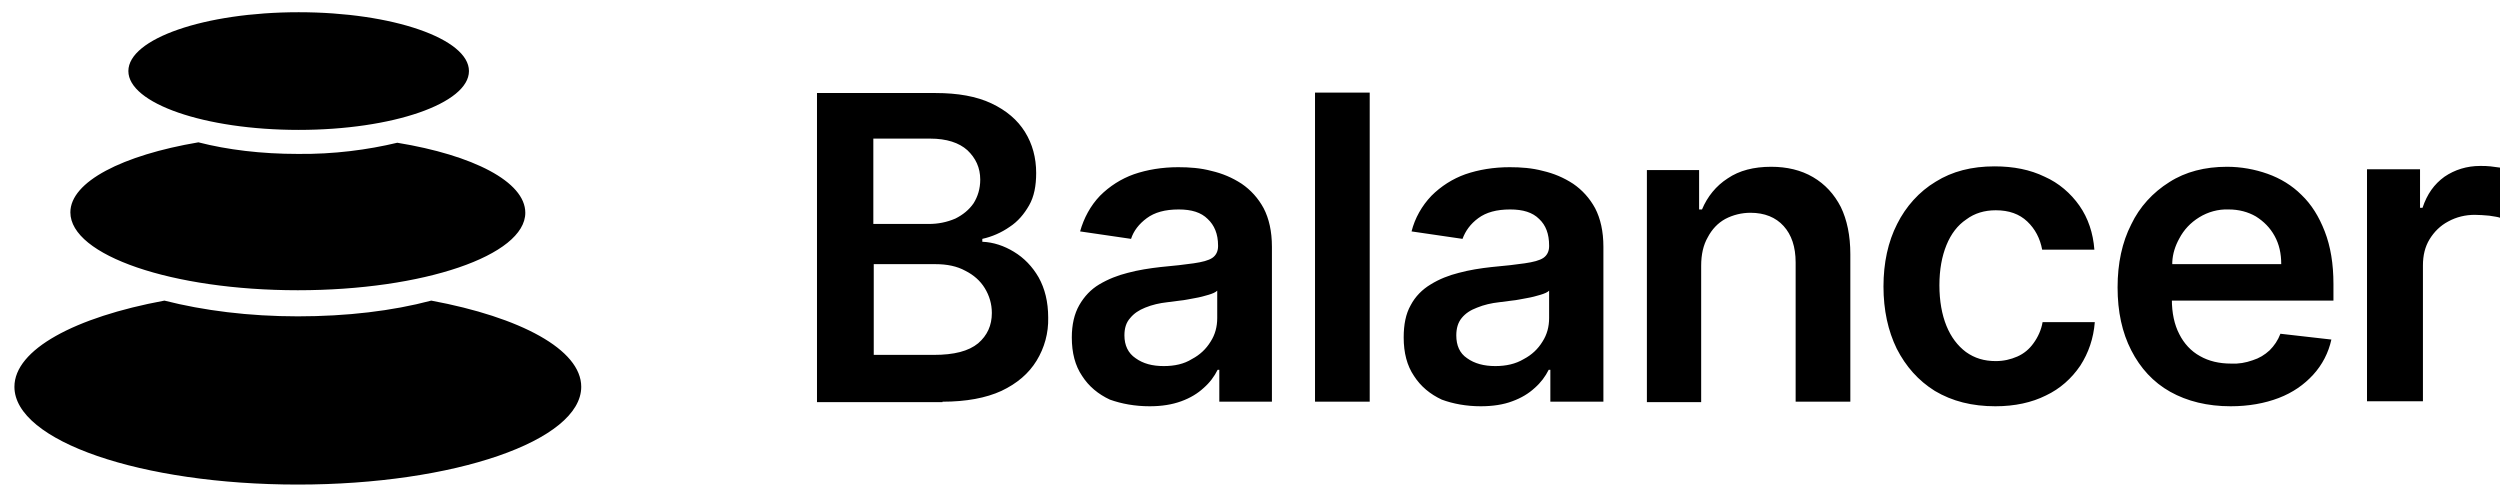 <svg width="156" height="31" viewBox="0 0 156 31" fill="none" xmlns="http://www.w3.org/2000/svg">
    <path d="M26.91 18.758C32.468 19.792 36.269 21.809 36.269 24.136C36.269 27.497 28.358 30.237 18.585 30.237C8.812 30.237 0.9 27.522 0.9 24.136C0.9 21.809 4.675 19.792 10.26 18.758C12.69 19.378 15.534 19.74 18.585 19.74C21.636 19.74 24.48 19.404 26.91 18.758ZM24.79 8.907C29.521 9.683 32.779 11.338 32.779 13.277C32.779 15.94 26.419 18.111 18.585 18.111C10.751 18.111 4.391 15.94 4.391 13.251C4.391 11.338 7.648 9.683 12.38 8.881C14.19 9.347 16.31 9.605 18.585 9.605C20.834 9.631 22.954 9.347 24.79 8.907ZM18.636 0.763C24.505 0.763 29.263 2.418 29.263 4.434C29.263 6.451 24.505 8.106 18.636 8.106C12.768 8.106 8.01 6.451 8.01 4.434C8.01 2.418 12.768 0.763 18.636 0.763ZM58.814 25.066C60.288 25.066 61.529 24.834 62.485 24.394C63.468 23.929 64.192 23.308 64.683 22.507C65.174 21.705 65.433 20.774 65.407 19.818C65.407 18.835 65.2 18.008 64.812 17.31C64.424 16.638 63.907 16.095 63.261 15.707C62.666 15.345 61.994 15.112 61.296 15.086V14.905C61.891 14.776 62.485 14.518 63.002 14.156C63.52 13.82 63.907 13.354 64.218 12.811C64.528 12.268 64.657 11.596 64.657 10.795C64.657 9.838 64.424 8.985 63.959 8.235C63.494 7.485 62.796 6.891 61.865 6.451C60.934 6.012 59.771 5.805 58.374 5.805H50.98V25.092H58.814V25.066ZM57.961 13.975H54.496V8.649H58.038C59.073 8.649 59.848 8.907 60.365 9.373C60.882 9.864 61.167 10.459 61.167 11.208C61.167 11.777 61.012 12.268 60.753 12.682C60.469 13.096 60.081 13.406 59.615 13.639C59.073 13.871 58.53 13.975 57.961 13.975ZM58.271 22.145H54.522V16.483H58.374C59.098 16.483 59.719 16.612 60.236 16.896C60.753 17.155 61.167 17.517 61.451 17.982C61.736 18.448 61.891 18.965 61.891 19.533C61.891 20.309 61.606 20.93 61.038 21.421C60.443 21.912 59.538 22.145 58.271 22.145ZM71.741 25.351C72.491 25.351 73.137 25.247 73.706 25.04C74.275 24.834 74.74 24.549 75.102 24.213C75.49 23.877 75.775 23.489 75.981 23.075H76.085V25.066H79.368V15.397C79.368 14.44 79.187 13.639 78.851 12.992C78.515 12.372 78.05 11.855 77.481 11.467C76.886 11.079 76.266 10.82 75.594 10.665C74.921 10.484 74.223 10.433 73.525 10.433C72.517 10.433 71.586 10.588 70.759 10.872C69.957 11.157 69.233 11.622 68.639 12.217C68.044 12.837 67.63 13.613 67.398 14.44L70.578 14.905C70.733 14.414 71.069 13.975 71.56 13.613C72.051 13.251 72.698 13.07 73.551 13.07C74.353 13.07 74.947 13.251 75.361 13.665C75.775 14.052 76.007 14.595 76.007 15.319V15.371C76.007 15.681 75.878 15.94 75.645 16.095C75.412 16.25 75.025 16.353 74.482 16.431C73.939 16.509 73.267 16.586 72.413 16.664C71.741 16.741 71.043 16.845 70.371 17.026C69.75 17.181 69.156 17.413 68.587 17.75C68.07 18.06 67.656 18.499 67.346 19.042C67.036 19.585 66.881 20.257 66.881 21.059C66.881 22.015 67.087 22.817 67.527 23.463C67.941 24.11 68.535 24.601 69.259 24.937C69.983 25.195 70.81 25.351 71.741 25.351ZM72.62 22.843C71.896 22.843 71.328 22.688 70.862 22.352C70.397 22.041 70.164 21.55 70.164 20.93C70.164 20.49 70.267 20.128 70.526 19.844C70.759 19.559 71.069 19.352 71.457 19.197C71.896 19.016 72.362 18.913 72.827 18.861L73.629 18.758C73.939 18.732 74.249 18.654 74.559 18.603C74.87 18.551 75.154 18.473 75.412 18.396C75.671 18.318 75.852 18.241 75.955 18.137V19.844C75.955 20.387 75.826 20.878 75.542 21.317C75.257 21.783 74.87 22.145 74.378 22.403C73.887 22.713 73.292 22.843 72.62 22.843ZM85.47 25.066V5.779H82.057V25.066H85.47ZM92.399 25.351C93.148 25.351 93.821 25.247 94.364 25.04C94.933 24.834 95.398 24.549 95.76 24.213C96.148 23.877 96.432 23.489 96.639 23.075H96.742V25.066H100.052V15.397C100.052 14.44 99.871 13.639 99.535 12.992C99.198 12.372 98.733 11.855 98.164 11.467C97.57 11.079 96.949 10.82 96.277 10.665C95.605 10.484 94.907 10.433 94.209 10.433C93.2 10.433 92.269 10.588 91.442 10.872C90.641 11.157 89.917 11.622 89.322 12.217C88.728 12.837 88.288 13.613 88.081 14.44L91.261 14.905C91.442 14.414 91.752 13.975 92.244 13.613C92.735 13.251 93.381 13.07 94.234 13.07C95.036 13.07 95.631 13.251 96.044 13.665C96.458 14.052 96.665 14.595 96.665 15.319V15.371C96.665 15.681 96.535 15.94 96.303 16.095C96.07 16.25 95.682 16.353 95.139 16.431C94.622 16.509 93.924 16.586 93.071 16.664C92.373 16.741 91.701 16.845 91.028 17.026C90.408 17.181 89.813 17.413 89.27 17.75C88.753 18.06 88.314 18.499 88.029 19.042C87.719 19.585 87.59 20.257 87.59 21.059C87.59 22.015 87.797 22.817 88.236 23.463C88.65 24.11 89.245 24.601 89.969 24.937C90.666 25.195 91.494 25.351 92.399 25.351ZM93.304 22.843C92.606 22.843 92.011 22.688 91.546 22.352C91.08 22.041 90.873 21.55 90.873 20.93C90.873 20.49 90.977 20.128 91.21 19.844C91.442 19.559 91.752 19.352 92.166 19.197C92.606 19.016 93.071 18.913 93.536 18.861L94.338 18.758C94.648 18.732 94.958 18.654 95.269 18.603C95.579 18.551 95.863 18.473 96.122 18.396C96.38 18.318 96.561 18.241 96.665 18.137V19.844C96.665 20.387 96.535 20.878 96.251 21.317C95.967 21.783 95.579 22.145 95.088 22.403C94.57 22.713 93.976 22.843 93.304 22.843ZM106.153 25.066V16.586C106.153 15.888 106.283 15.293 106.567 14.802C106.825 14.311 107.187 13.923 107.653 13.665C108.144 13.406 108.687 13.277 109.23 13.277C110.109 13.277 110.807 13.561 111.298 14.104C111.79 14.647 112.048 15.397 112.048 16.379V25.066H115.461V15.862C115.461 14.699 115.254 13.716 114.866 12.915C114.452 12.113 113.884 11.493 113.134 11.053C112.384 10.614 111.505 10.407 110.523 10.407C109.437 10.407 108.532 10.639 107.808 11.131C107.084 11.596 106.541 12.268 106.205 13.07H106.024V10.614H102.766V25.092H106.153V25.066ZM124.51 25.351C125.725 25.351 126.785 25.118 127.664 24.678C128.543 24.265 129.267 23.618 129.81 22.817C130.327 22.015 130.637 21.11 130.715 20.102H127.457C127.38 20.568 127.173 21.033 126.888 21.421C126.63 21.783 126.294 22.067 125.88 22.248C125.466 22.429 125.027 22.532 124.536 22.532C123.812 22.532 123.217 22.352 122.674 21.964C122.157 21.576 121.743 21.033 121.459 20.335C121.175 19.637 121.019 18.784 121.019 17.801C121.019 16.819 121.175 15.991 121.459 15.293C121.743 14.595 122.157 14.052 122.7 13.69C123.217 13.303 123.838 13.121 124.536 13.121C125.363 13.121 126.009 13.354 126.501 13.82C126.992 14.285 127.302 14.88 127.431 15.578H130.689C130.611 14.543 130.301 13.613 129.758 12.837C129.215 12.062 128.466 11.415 127.586 11.027C126.682 10.588 125.647 10.381 124.458 10.381C123.036 10.381 121.821 10.691 120.787 11.338C119.753 11.958 118.925 12.889 118.382 13.975C117.814 15.086 117.529 16.405 117.529 17.879C117.529 19.352 117.814 20.645 118.356 21.757C118.925 22.869 119.701 23.748 120.735 24.394C121.821 25.04 123.062 25.351 124.51 25.351ZM139.195 25.351C140.307 25.351 141.315 25.17 142.194 24.834C143.073 24.497 143.771 24.006 144.34 23.386C144.909 22.765 145.297 22.015 145.478 21.188L142.298 20.826C142.142 21.24 141.91 21.576 141.625 21.86C141.315 22.145 140.979 22.352 140.565 22.481C140.126 22.636 139.686 22.713 139.221 22.688C138.471 22.688 137.825 22.532 137.282 22.222C136.713 21.912 136.274 21.421 135.989 20.852C135.679 20.257 135.524 19.533 135.524 18.68V18.758H145.607V17.724C145.607 16.457 145.426 15.371 145.064 14.44C144.702 13.509 144.237 12.76 143.616 12.165C143.021 11.57 142.298 11.131 141.496 10.846C140.695 10.562 139.841 10.407 138.962 10.407C137.592 10.407 136.377 10.717 135.369 11.363C134.334 12.01 133.507 12.915 132.99 14.001C132.421 15.112 132.137 16.431 132.137 17.93C132.137 19.456 132.421 20.749 132.99 21.86C133.559 22.972 134.36 23.851 135.42 24.446C136.48 25.04 137.747 25.351 139.195 25.351ZM135.55 16.353C135.575 15.836 135.731 15.345 135.989 14.88C136.274 14.337 136.687 13.897 137.23 13.561C137.773 13.225 138.419 13.044 139.066 13.07C139.712 13.07 140.281 13.225 140.772 13.509C141.263 13.82 141.651 14.207 141.936 14.725C142.22 15.242 142.349 15.81 142.349 16.483H135.55V16.353ZM151.191 25.066V16.56C151.191 15.94 151.321 15.397 151.605 14.931C151.89 14.466 152.277 14.078 152.769 13.82C153.286 13.535 153.854 13.406 154.423 13.406C154.708 13.406 155.018 13.432 155.328 13.458C155.638 13.509 155.871 13.535 156 13.587V10.459C155.819 10.433 155.613 10.407 155.406 10.381C155.199 10.355 154.992 10.355 154.759 10.355C153.932 10.355 153.182 10.588 152.536 11.027C151.89 11.493 151.45 12.113 151.166 12.966H151.01V10.562H147.701V25.04H151.191V25.066Z" fill="black" />
</svg>
    